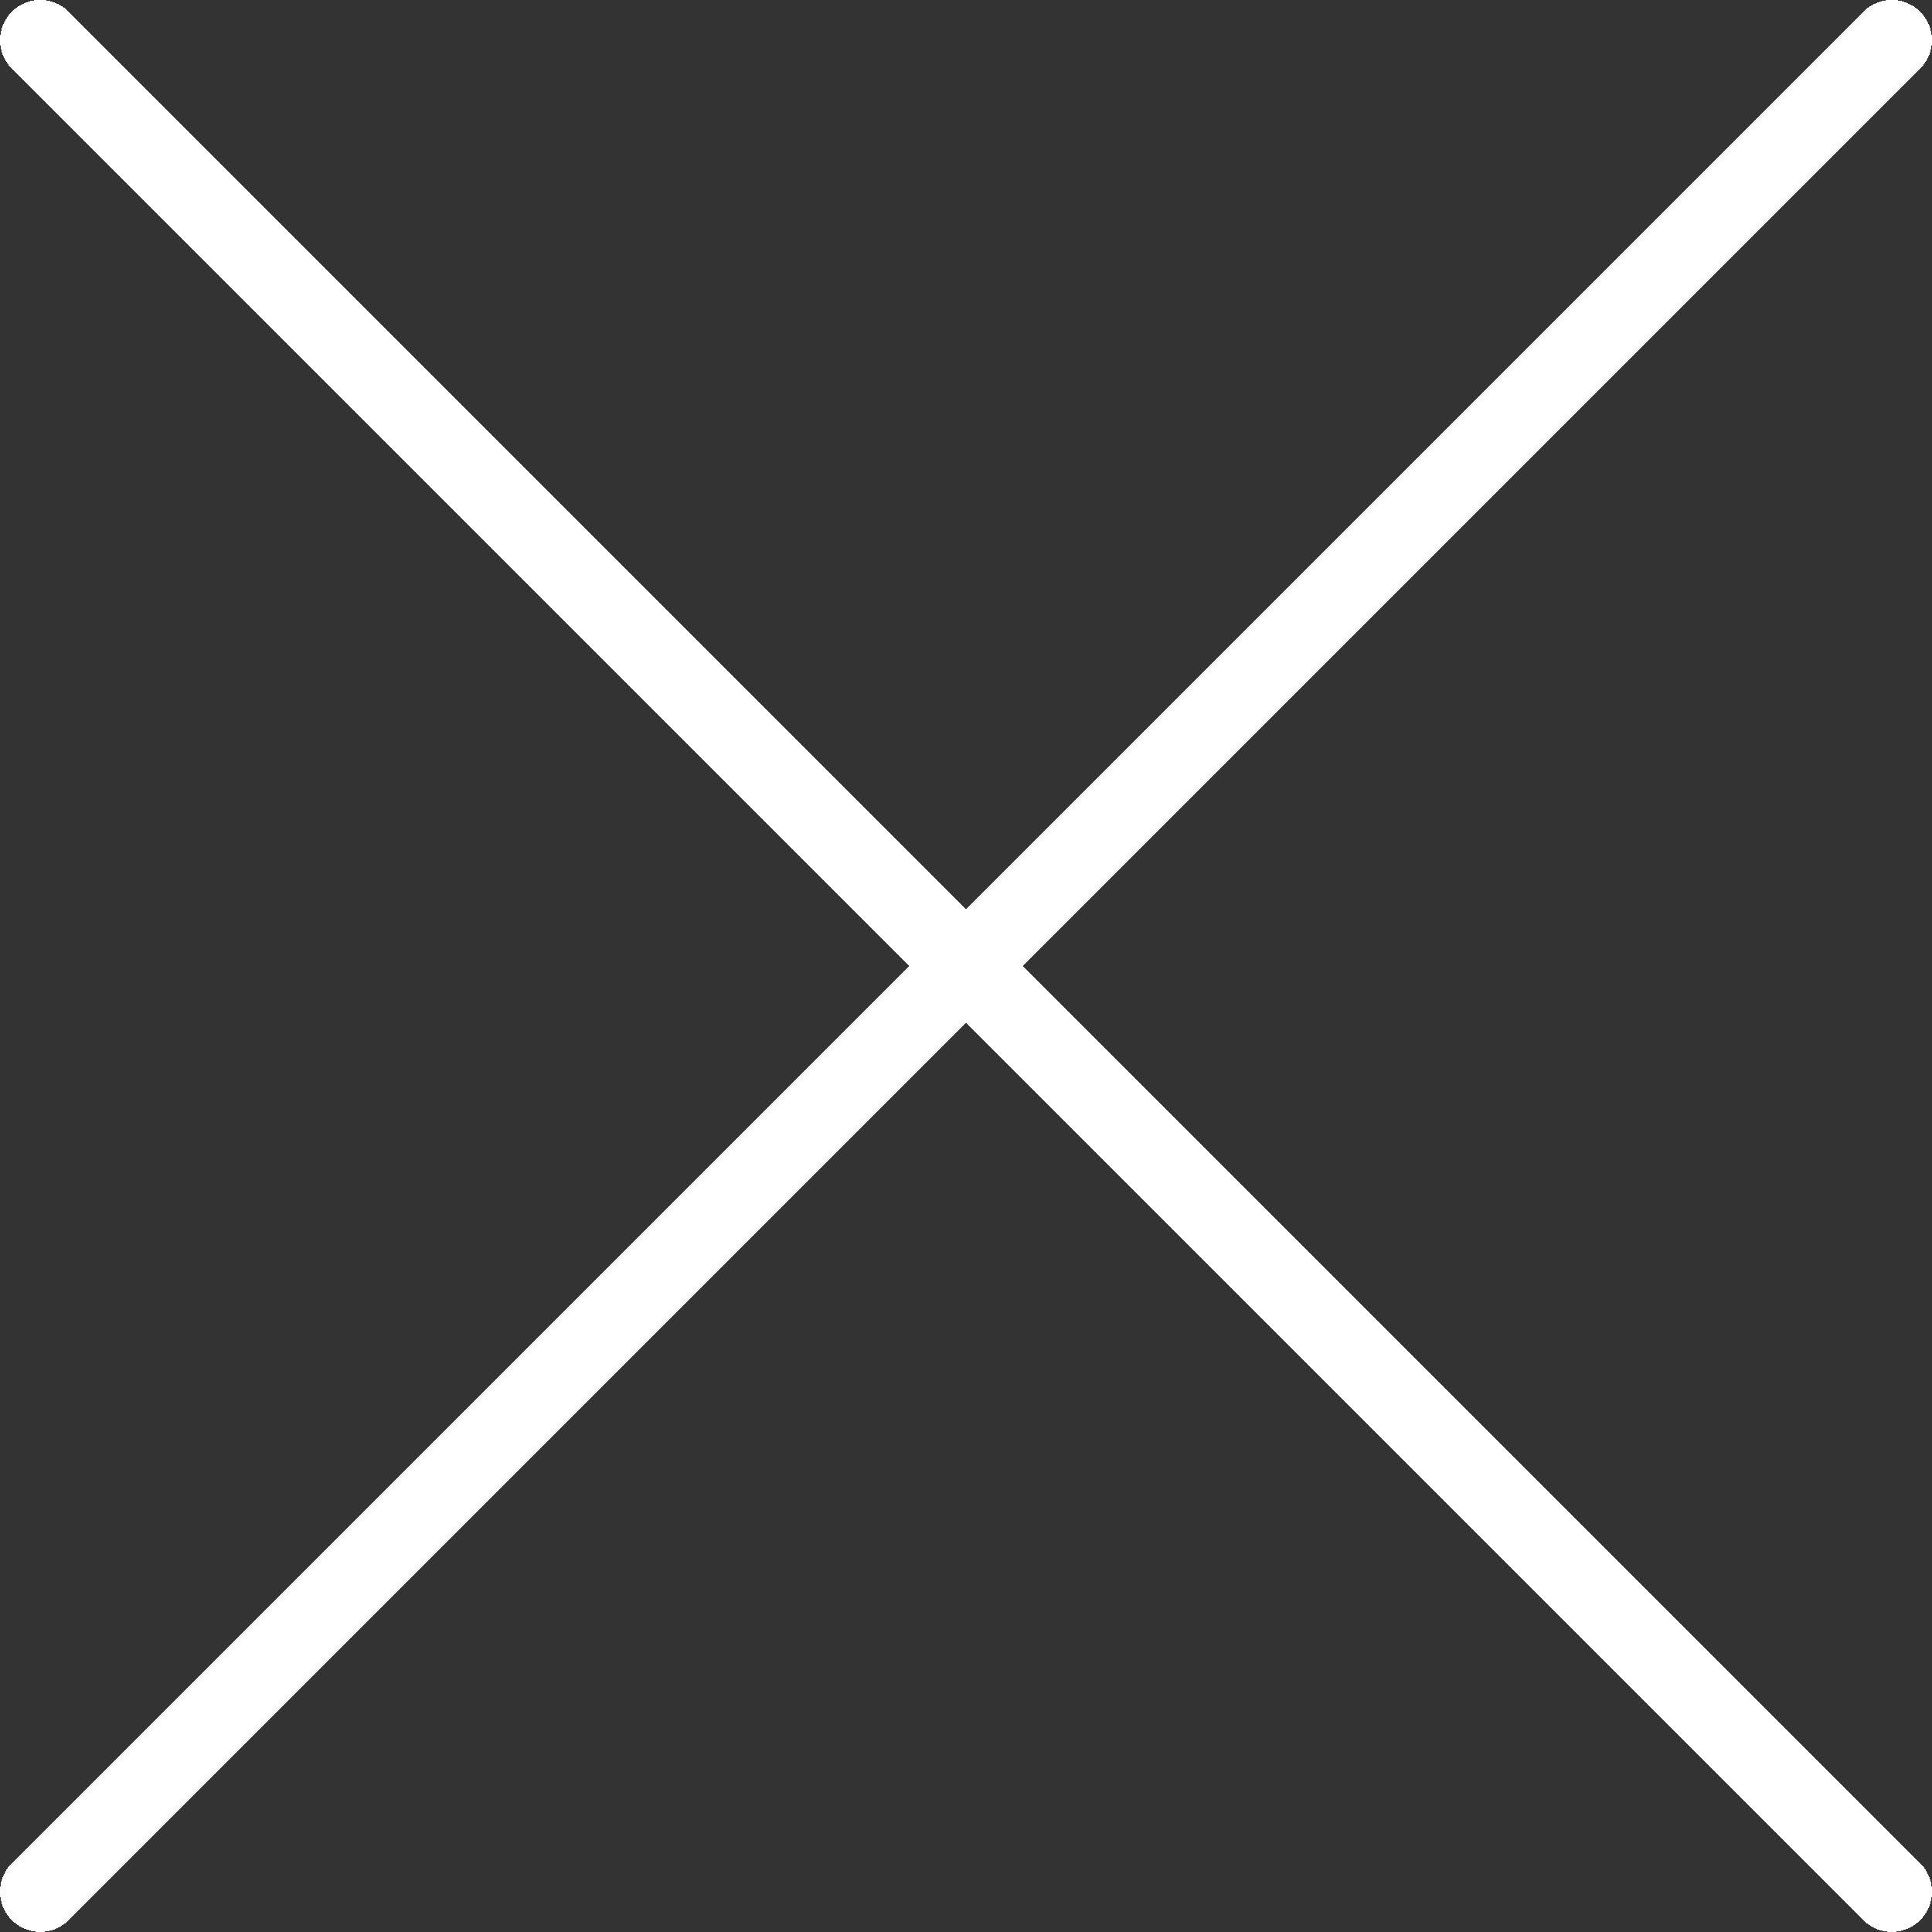 <svg xmlns="http://www.w3.org/2000/svg" viewBox="0 0 24 24"><rect x="0" y="0" width="24" height="24" fill="#333333" stroke="none"/><defs><style>.a{vector-effect:non-scaling-stroke;fill:none;stroke:#fff;stroke-width:1;stroke-linecap:round;stroke-linejoin:round;shape-rendering:crispEdges}</style></defs><title>close</title><line class="a" x1="0.5" y1="0.499" x2="23.5" y2="23.499"/><line class="a" x1="23.5" y1="0.499" x2="0.5" y2="23.499"/></svg>